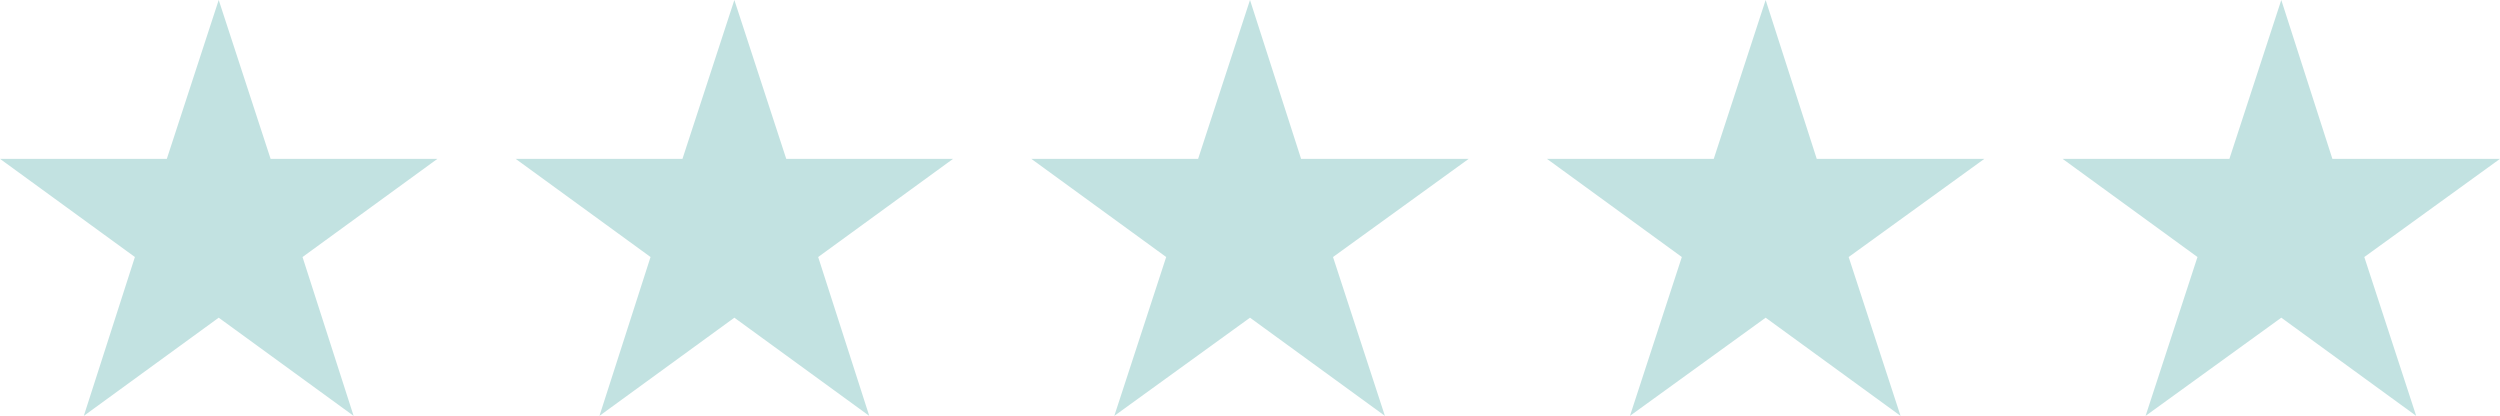 <?xml version="1.0" encoding="utf-8"?>
<!-- Generator: Adobe Illustrator 23.0.4, SVG Export Plug-In . SVG Version: 6.00 Build 0)  -->
<svg version="1.1" id="Capa_1" xmlns="http://www.w3.org/2000/svg" xmlns:xlink="http://www.w3.org/1999/xlink" x="0px" y="0px"
	 width="313.2px" height="52.1px" viewBox="0 0 313.2 52.1" style="enable-background:new 0 0 313.2 52.1;" xml:space="preserve">
<style type="text/css">
	.st0{fill:#C2E2E1;}
</style>
<polygon class="st0" points="27.4,0 33.9,19.9 54.8,19.9 37.9,32.2 44.3,52.1 27.4,39.8 10.5,52.1 16.9,32.2 0,19.9 20.9,19.9 "/>
<polygon class="st0" points="92,0 98.5,19.9 119.4,19.9 102.5,32.2 108.9,52.1 92,39.8 75.1,52.1 81.5,32.2 64.6,19.9 85.5,19.9 "/>
<polygon class="st0" points="156.6,0 163,19.9 184,19.9 167,32.2 173.5,52.1 156.6,39.8 139.6,52.1 146.1,32.2 129.2,19.9 
	150.1,19.9 "/>
<polygon class="st0" points="221.2,0 227.6,19.9 248.6,19.9 231.6,32.2 238.1,52.1 221.2,39.8 204.2,52.1 210.7,32.2 193.8,19.9 
	214.7,19.9 "/>
<polygon class="st0" points="285.8,0 292.2,19.9 313.2,19.9 296.2,32.2 302.7,52.1 285.8,39.8 268.8,52.1 275.3,32.2 258.4,19.9 
	279.3,19.9 "/>
</svg>
